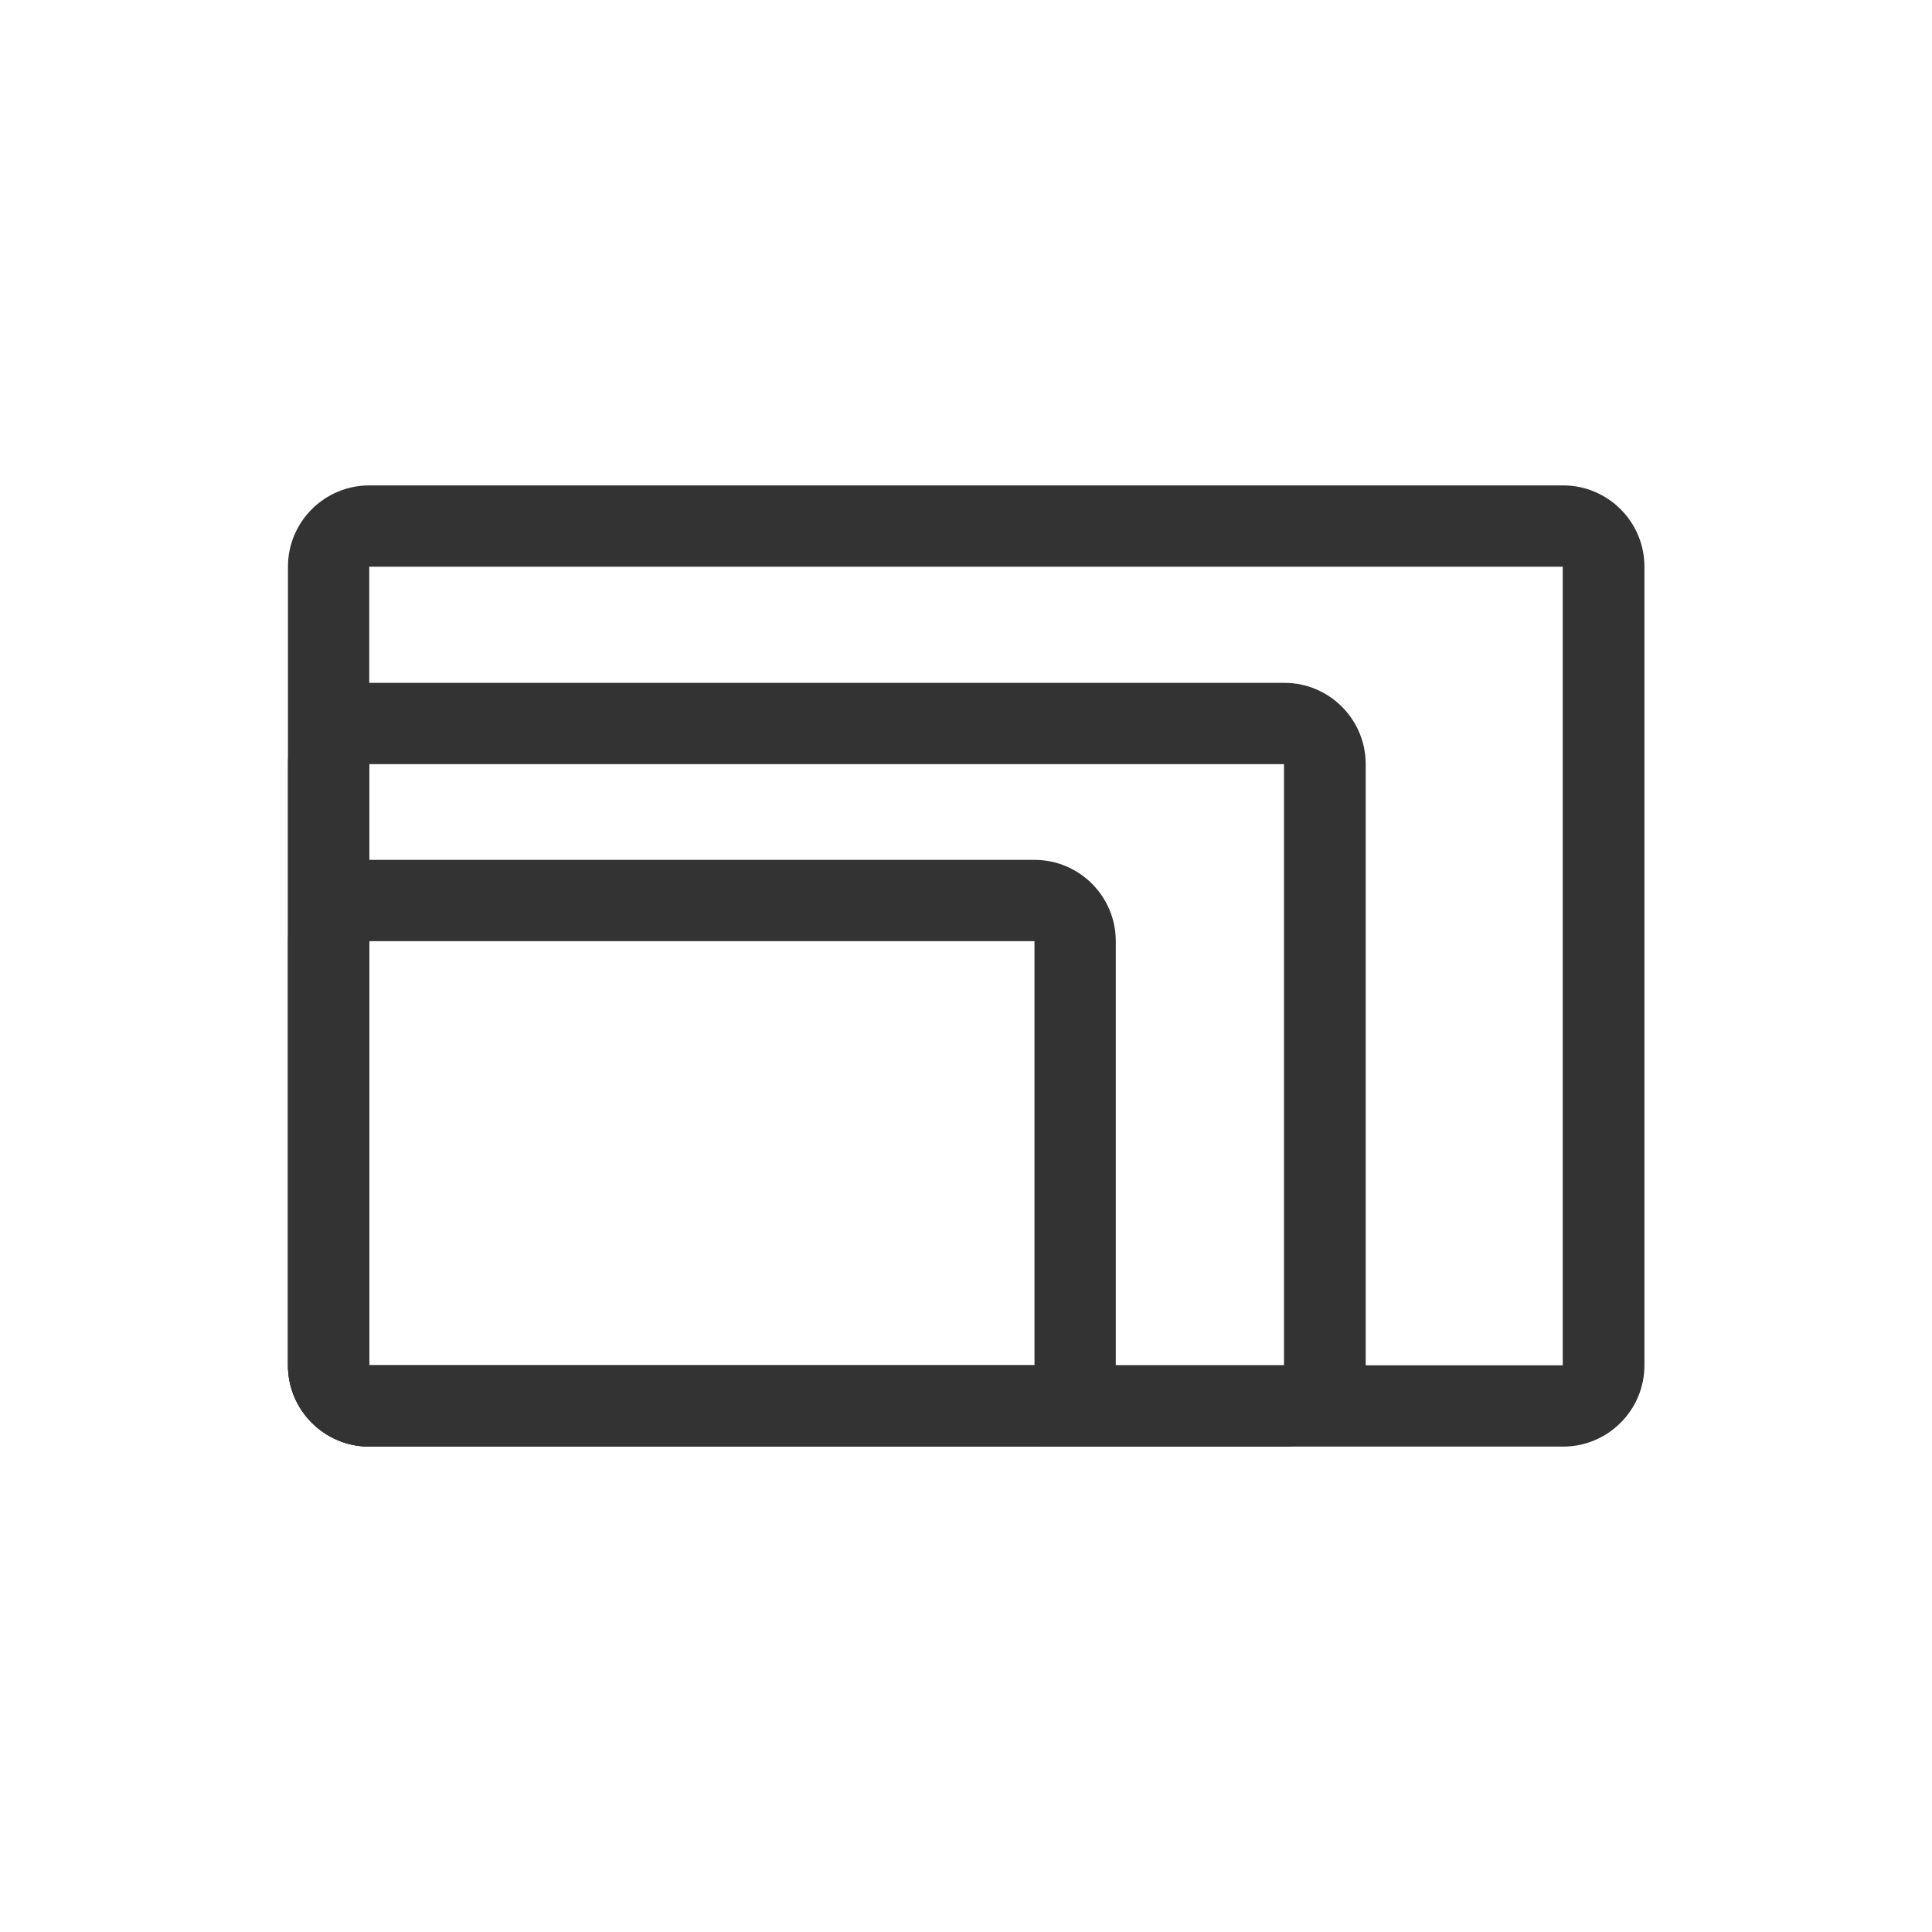 <svg viewBox="0 0 48.24 48.24" xmlns="http://www.w3.org/2000/svg"><path d="m.12.12h48v48h-48z" fill="none" opacity="0" stroke="#fff" stroke-miterlimit="10" stroke-width=".24"/><g fill="#333"><path d="m39.02 14.15v19.94h-29.8v-19.94h29.81m0-2.03h-29.81c-1.12 0-2.03.91-2.03 2.03v19.94c0 1.12.91 2.03 2.03 2.03h29.81c1.12 0 2.03-.91 2.03-2.03v-19.94c0-1.12-.91-2.03-2.03-2.03z"/><path d="m32.06 19.08v15.01h-22.84v-15.01h22.85m0-2.03h-22.85c-1.12 0-2.03.91-2.03 2.03v15.01c0 1.12.91 2.03 2.03 2.03h22.85c1.12 0 2.03-.91 2.03-2.03v-15.01c0-1.12-.91-2.03-2.03-2.03z"/><path d="m25.83 23.5v10.59h-16.61v-10.59zm0-2.03h-16.61c-1.12 0-2.03.91-2.03 2.03v10.59c0 1.12.91 2.03 2.03 2.03h16.61c1.12 0 2.03-.91 2.03-2.03v-10.59c0-1.12-.91-2.03-2.03-2.03z"/></g></svg>
